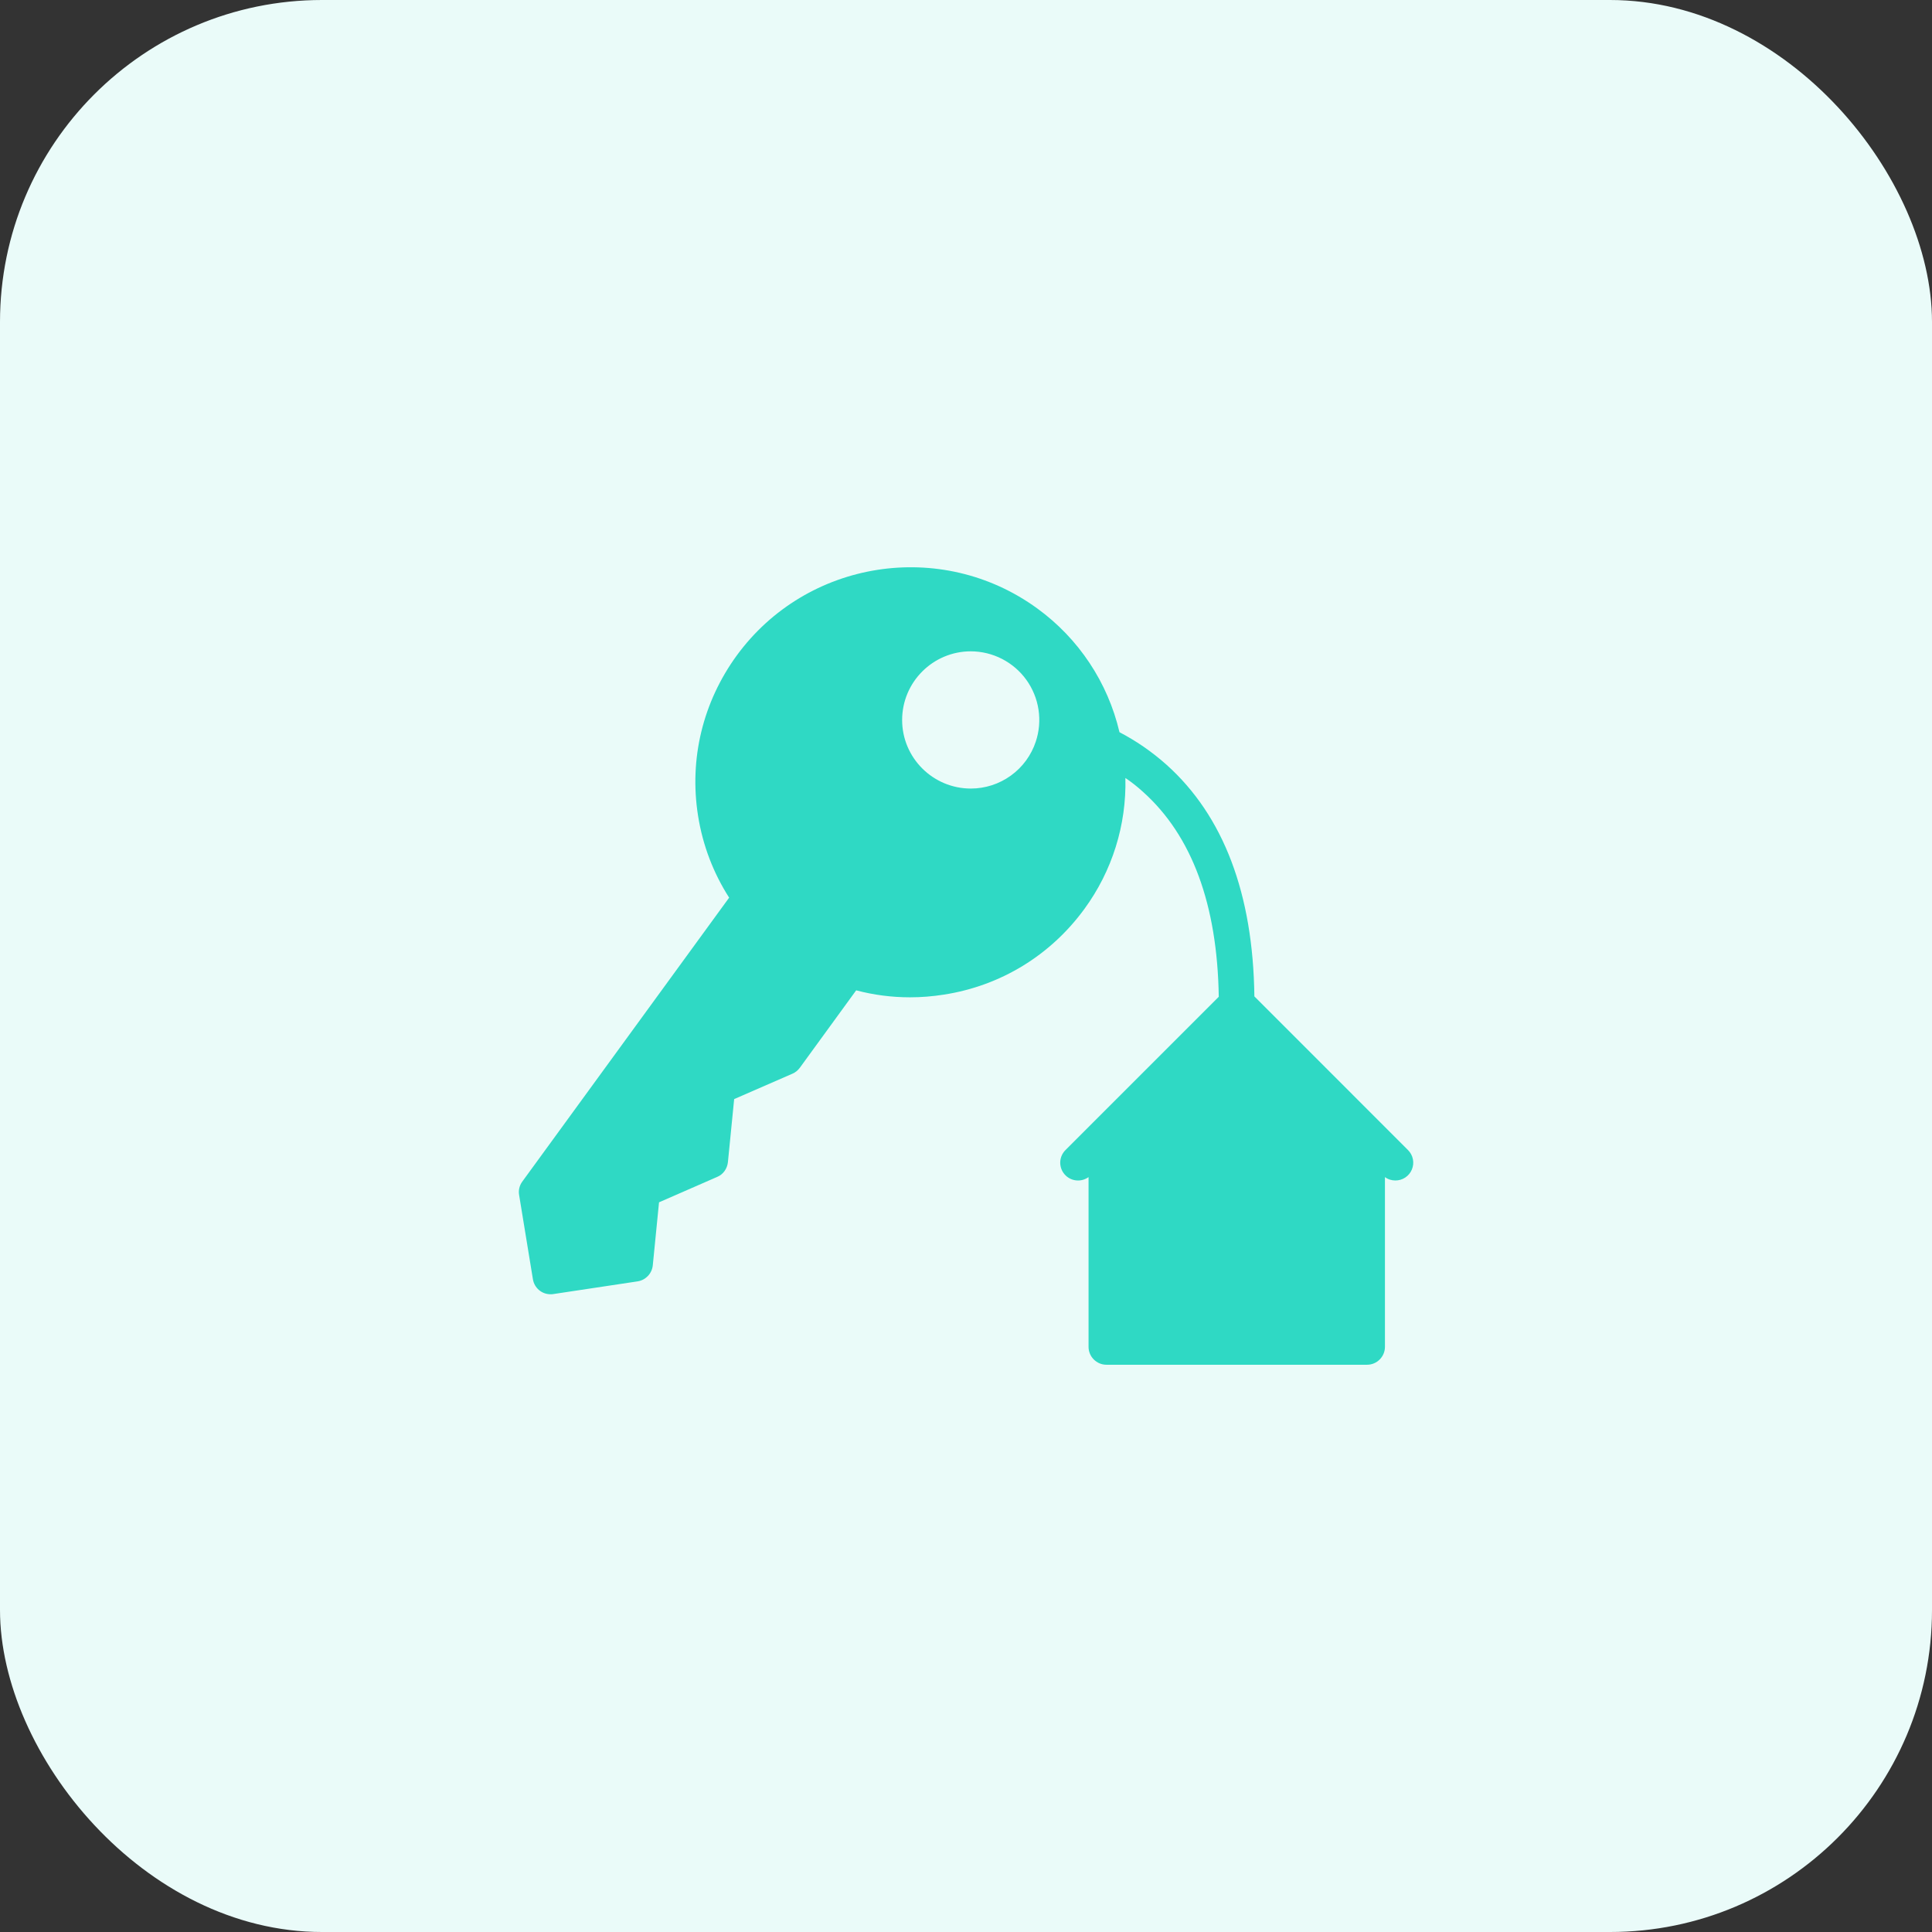 <svg width="72" height="72" viewBox="0 0 72 72" fill="none" xmlns="http://www.w3.org/2000/svg">
<rect x="0" y="0" width="72" height="72" fill="#333333" stroke="none"/>
<rect width="72" height="72" rx="12" fill="#EAFBF9"/>
<path d="M41.233 50.86H50.947C51.313 50.86 51.613 50.56 51.613 50.193V43.867C51.727 43.953 51.867 43.993 52 43.993C52.132 43.994 52.26 43.956 52.37 43.883C52.48 43.81 52.566 43.707 52.616 43.585C52.667 43.464 52.681 43.33 52.655 43.201C52.63 43.072 52.566 42.953 52.473 42.86L46.747 37.133C46.7 33.313 45.6 30.407 43.473 28.5C42.913 28 42.32 27.6 41.72 27.287C41.285 25.43 40.196 23.793 38.653 22.673C35.08 20.073 30.06 20.86 27.453 24.433C26.193 26.167 25.68 28.28 26.013 30.393C26.187 31.5 26.587 32.54 27.173 33.453L19.46 44.04C19.36 44.18 19.313 44.36 19.347 44.54L19.86 47.673C19.913 48 20.193 48.233 20.513 48.233C20.547 48.233 20.58 48.233 20.613 48.227L23.76 47.753C24.06 47.707 24.293 47.467 24.327 47.16L24.56 44.807L26.727 43.86C26.953 43.767 27.1 43.553 27.127 43.313L27.36 40.96L29.533 40.013C29.64 39.967 29.733 39.893 29.807 39.793L31.907 36.907C32.56 37.08 33.233 37.167 33.913 37.167C34.333 37.167 34.753 37.133 35.173 37.067C37.293 36.74 39.153 35.6 40.413 33.873C41.447 32.46 41.984 30.744 41.94 28.993C42.16 29.14 42.38 29.313 42.593 29.507C44.427 31.147 45.367 33.72 45.42 37.147L40.793 41.773L40.733 41.833L39.707 42.86C39.588 42.978 39.519 43.136 39.512 43.303C39.506 43.471 39.562 43.634 39.671 43.761C39.779 43.888 39.932 43.97 40.098 43.989C40.264 44.009 40.431 43.965 40.567 43.867V50.193C40.567 50.56 40.867 50.86 41.233 50.86ZM38.6 27.64C38.431 28.148 38.107 28.591 37.672 28.904C37.238 29.218 36.716 29.387 36.18 29.387C34.767 29.387 33.62 28.24 33.62 26.833C33.62 25.42 34.767 24.273 36.18 24.273C36.585 24.274 36.983 24.371 37.343 24.556C37.703 24.741 38.014 25.009 38.251 25.338C38.487 25.667 38.642 26.047 38.702 26.447C38.763 26.847 38.728 27.256 38.6 27.64Z" fill="#2FD9C4"/>
</svg>
